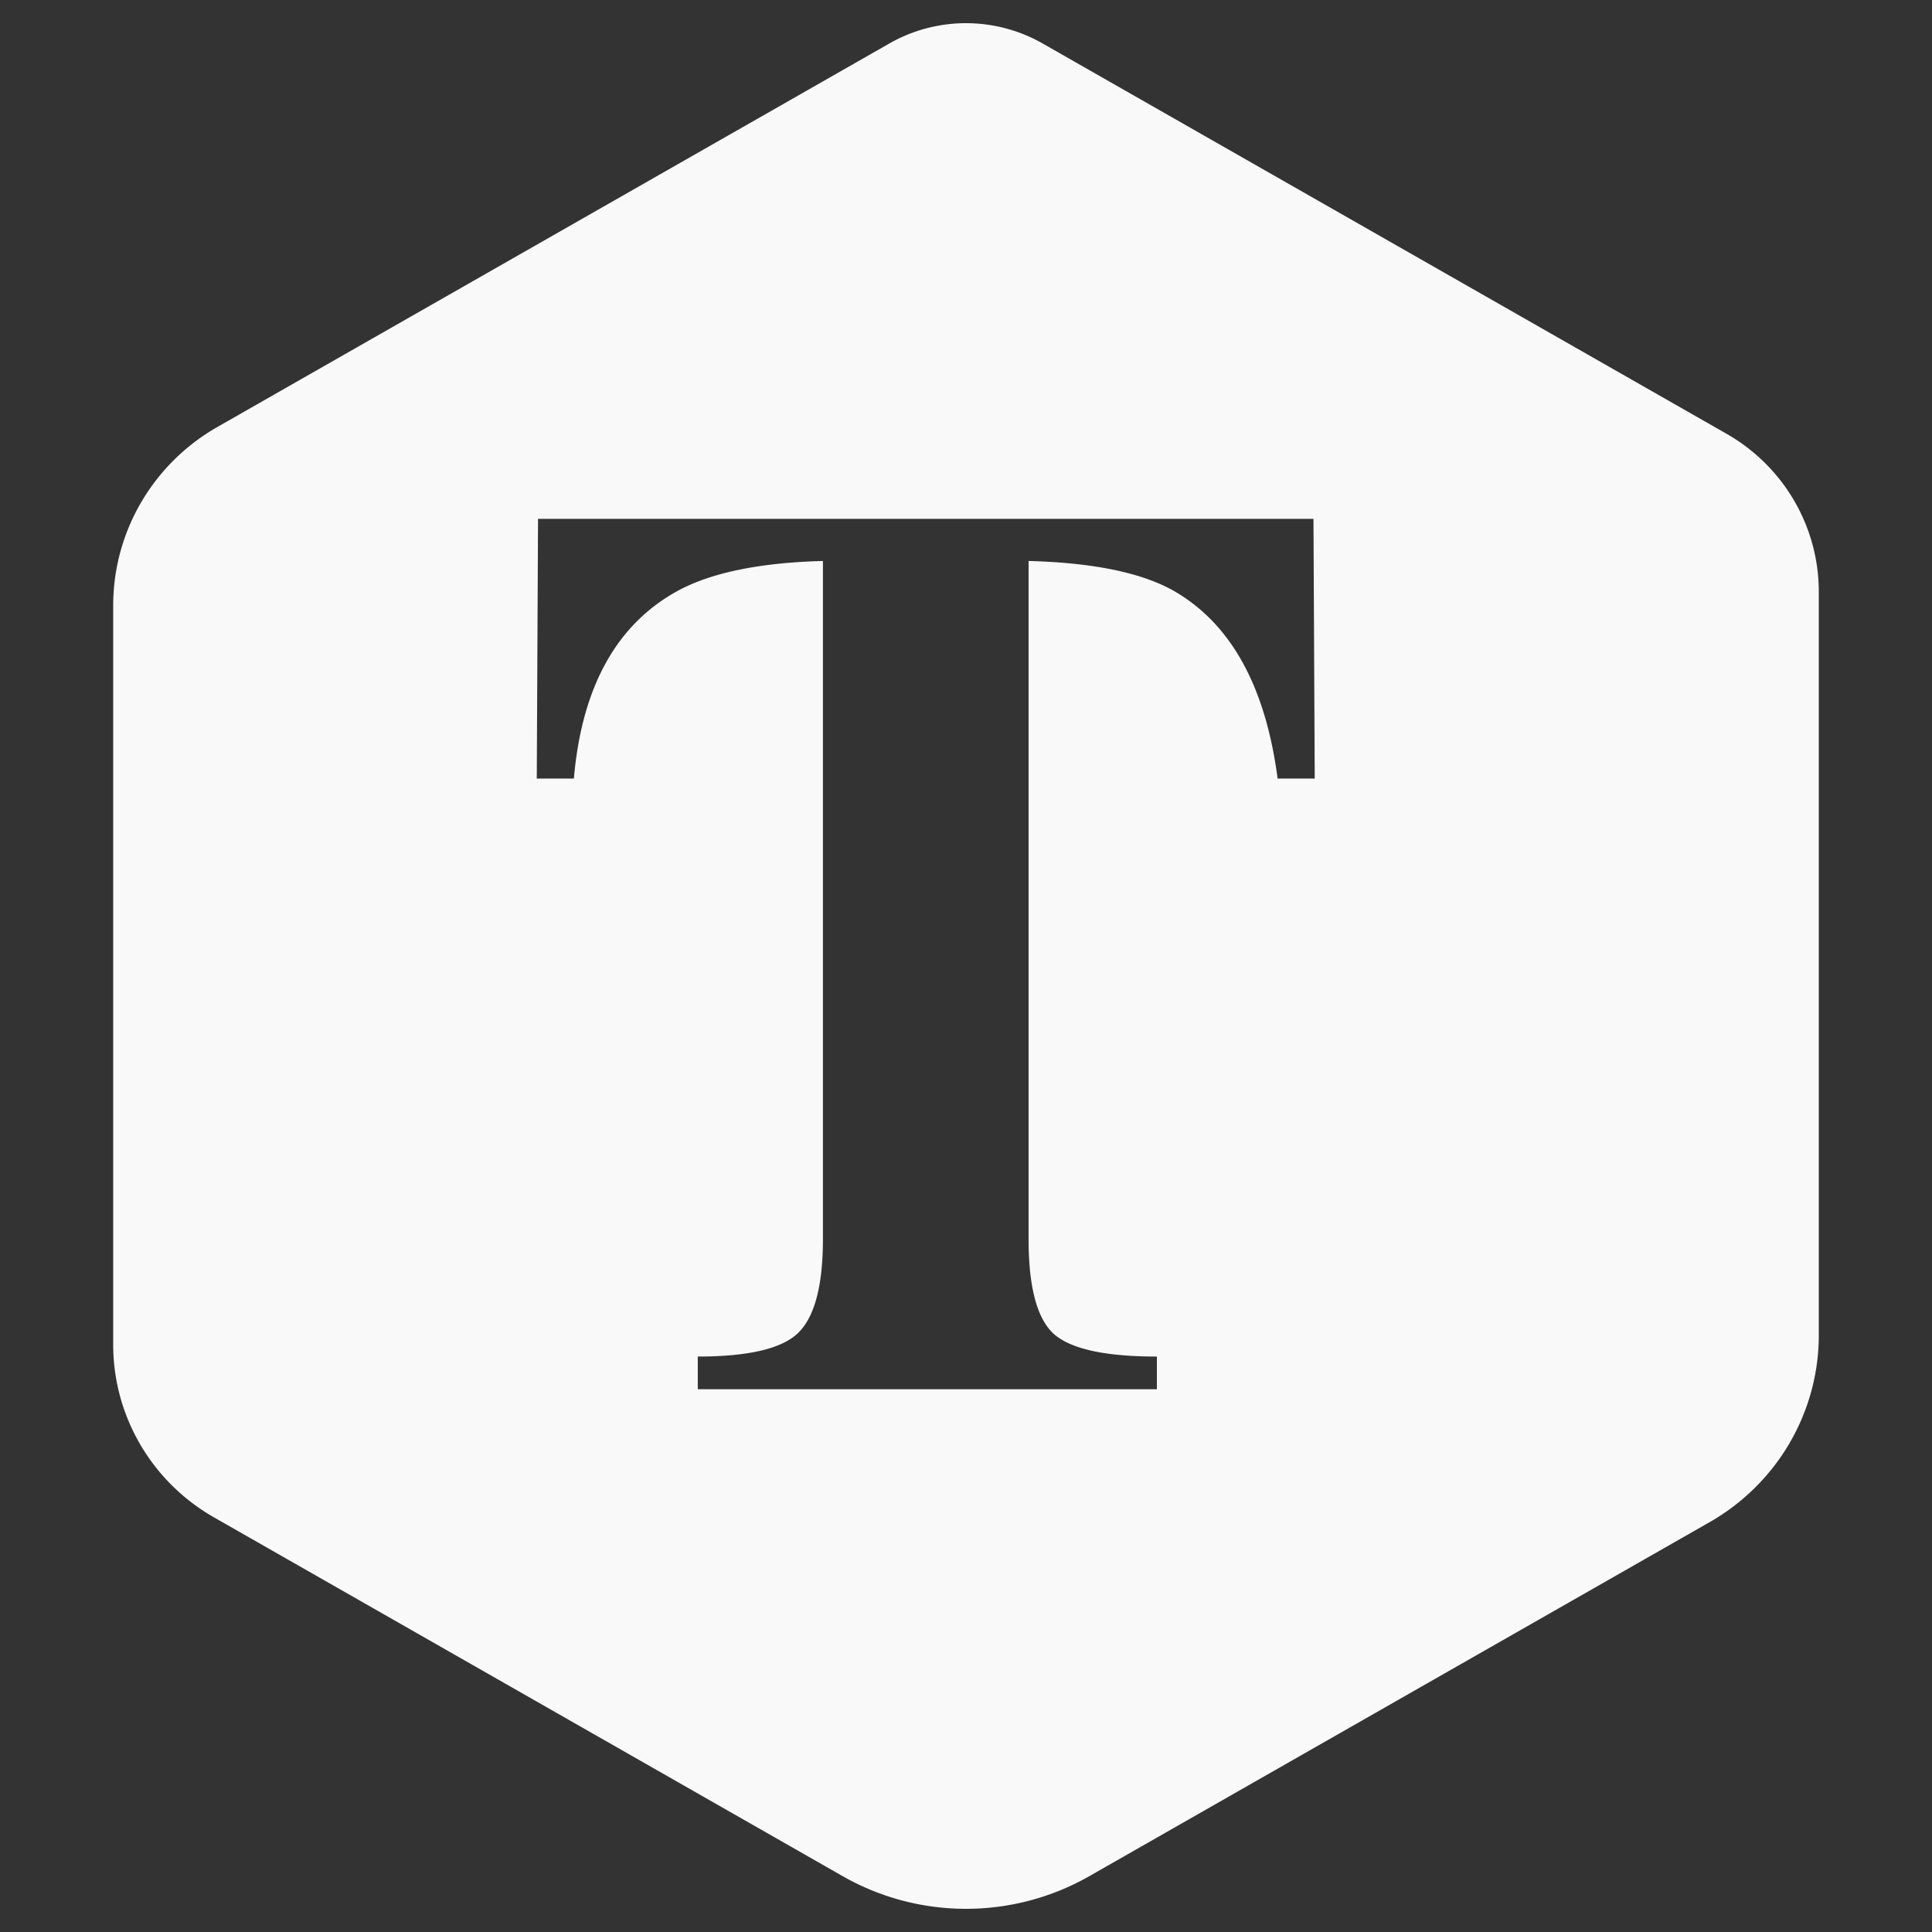 <?xml version="1.0" encoding="UTF-8" standalone="no"?>
<!-- Created with Inkscape (http://www.inkscape.org/) -->

<svg
   width="512"
   height="512"
   viewBox="0 0 512 512"
   version="1.1"
   id="svg1"
   inkscape:version="1.4 (e7c3feb1, 2024-10-09)"
   sodipodi:docname="nft-shield.svg"
   xmlns:inkscape="http://www.inkscape.org/namespaces/inkscape"
   xmlns:sodipodi="http://sodipodi.sourceforge.net/DTD/sodipodi-0.dtd"
   xmlns="http://www.w3.org/2000/svg"
   xmlns:svg="http://www.w3.org/2000/svg">
  <rect x="0" y="0" width="512" height="512" fill="#333333" stroke="none"/>
  <sodipodi:namedview
     id="namedview1"
     pagecolor="#ffffff"
     bordercolor="#000000"
     borderopacity="0.25"
     inkscape:showpageshadow="2"
     inkscape:pageopacity="0.0"
     inkscape:pagecheckerboard="0"
     inkscape:deskcolor="#d1d1d1"
     inkscape:document-units="px"
     showgrid="true"
     inkscape:zoom="0.85366775"
     inkscape:cx="217.29765"
     inkscape:cy="254.19726"
     inkscape:window-width="1472"
     inkscape:window-height="805"
     inkscape:window-x="0"
     inkscape:window-y="38"
     inkscape:window-maximized="1"
     inkscape:current-layer="layer1">
    <inkscape:grid
       id="grid1"
       units="px"
       originx="0"
       originy="0"
       spacingx="1"
       spacingy="1"
       empcolor="#0099e5"
       empopacity="0.302"
       color="#0099e5"
       opacity="0.149"
       empspacing="5"
       enabled="true"
       visible="true" />
  </sodipodi:namedview>
  <defs
     id="defs1">
    <inkscape:path-effect
       effect="fillet_chamfer"
       id="path-effect2"
       is_visible="true"
       lpeversion="1"
       nodesatellites_param="F,0,0,1,0,20.256,0,1 @ F,0,0,1,0,16.554,0,1 @ F,0,0,1,0,17.109,0,1 @ F,0,0,1,0,12.589,0,1 @ F,0,0,1,0,15.145,0,1 @ F,0,0,1,0,17.929,0,1"
       radius="0"
       unit="px"
       method="auto"
       mode="F"
       chamfer_steps="1"
       flexible="false"
       use_knot_distance="true"
       apply_no_radius="true"
       apply_with_radius="true"
       only_selected="false"
       hide_knots="false" />
    <inkscape:path-effect
       effect="fillet_chamfer"
       id="path-effect1"
       is_visible="true"
       lpeversion="1"
       nodesatellites_param="F,0,0,1,0,35.355,0,1 @ F,0,0,1,0,36.77,0,1 @ F,0,0,1,0,35.355,0,1 @ F,0,0,1,0,33.941,0,1"
       radius="0"
       unit="px"
       method="auto"
       mode="F"
       chamfer_steps="1"
       flexible="false"
       use_knot_distance="true"
       apply_no_radius="true"
       apply_with_radius="true"
       only_selected="false"
       hide_knots="false" />
    <inkscape:path-effect
       effect="fillet_chamfer"
       id="path-effect1-6"
       is_visible="true"
       lpeversion="1"
       nodesatellites_param="F,0,0,1,0,35.355,0,1 @ F,0,0,1,0,36.77,0,1 @ F,0,0,1,0,35.355,0,1 @ F,0,0,1,0,33.941,0,1"
       radius="0"
       unit="px"
       method="auto"
       mode="F"
       chamfer_steps="1"
       flexible="false"
       use_knot_distance="true"
       apply_no_radius="true"
       apply_with_radius="true"
       only_selected="false"
       hide_knots="false" />
    <inkscape:path-effect
       effect="fillet_chamfer"
       id="path-effect1-6-2"
       is_visible="true"
       lpeversion="1"
       nodesatellites_param="F,0,0,1,0,35.355,0,1 @ F,0,0,1,0,36.77,0,1 @ F,0,0,1,0,35.355,0,1 @ F,0,0,1,0,33.941,0,1"
       radius="0"
       unit="px"
       method="auto"
       mode="F"
       chamfer_steps="1"
       flexible="false"
       use_knot_distance="true"
       apply_no_radius="true"
       apply_with_radius="true"
       only_selected="false"
       hide_knots="false" />
    <inkscape:path-effect
       effect="fillet_chamfer"
       id="path-effect1-6-7"
       is_visible="true"
       lpeversion="1"
       nodesatellites_param="F,0,0,1,0,35.355,0,1 @ F,0,0,1,0,36.77,0,1 @ F,0,0,1,0,35.355,0,1 @ F,0,0,1,0,33.941,0,1"
       radius="0"
       unit="px"
       method="auto"
       mode="F"
       chamfer_steps="1"
       flexible="false"
       use_knot_distance="true"
       apply_no_radius="true"
       apply_with_radius="true"
       only_selected="false"
       hide_knots="false" />
    <inkscape:path-effect
       effect="fillet_chamfer"
       id="path-effect1-6-7-7"
       is_visible="true"
       lpeversion="1"
       nodesatellites_param="F,0,0,1,0,35.355,0,1 @ F,0,0,1,0,36.77,0,1 @ F,0,0,1,0,35.355,0,1 @ F,0,0,1,0,33.941,0,1"
       radius="0"
       unit="px"
       method="auto"
       mode="F"
       chamfer_steps="1"
       flexible="false"
       use_knot_distance="true"
       apply_no_radius="true"
       apply_with_radius="true"
       only_selected="false"
       hide_knots="false" />
  </defs>
  <g
     inkscape:label="Layer 1"
     inkscape:groupmode="layer"
     id="layer1">
    <path
       d="M 248.941,6.754 A 40.644,40.177 0 0 0 235.678,11.527 L 57.619,113.148 A 55.236,54.602 0 0 0 30,160.436 v 195.938 A 53.445,52.831 0 0 0 56.723,402.125 l 166.578,95.07 a 65.397,64.646 0 0 0 65.398,0 L 453.057,403.393 A 57.885,57.22 0 0 0 482,353.84 V 156.816 A 48.896,48.334 0 0 0 457.553,114.957 L 276.322,11.527 A 40.644,40.177 0 0 0 248.941,6.754 Z M 142.584,137.5 h 205.5 l 0.332,68.834 h -9.832 C 335.362,181.778 326.138,165.167 310.916,156.5 c -8.556,-4.778 -21.332,-7.39 -38.332,-7.834 v 179.668 c 0,12.556 2.167,20.889 6.5,25 4.444,4.111 13.611,6.166 27.5,6.166 v 8.666 H 184.916 V 359.5 c 13.333,0 22.167,-2.055 26.5,-6.166 4.444,-4.222 6.668,-12.556 6.668,-25 V 148.666 c -16.667,0.444 -29.445,3.056 -38.334,7.834 -16.333,8.889 -25.555,25.501 -27.666,49.834 H 142.25 Z"
       style="stroke-width:0;stroke-linejoin:round;fill:#f9f9f9"
       id="path2" />
  </g>
</svg>
